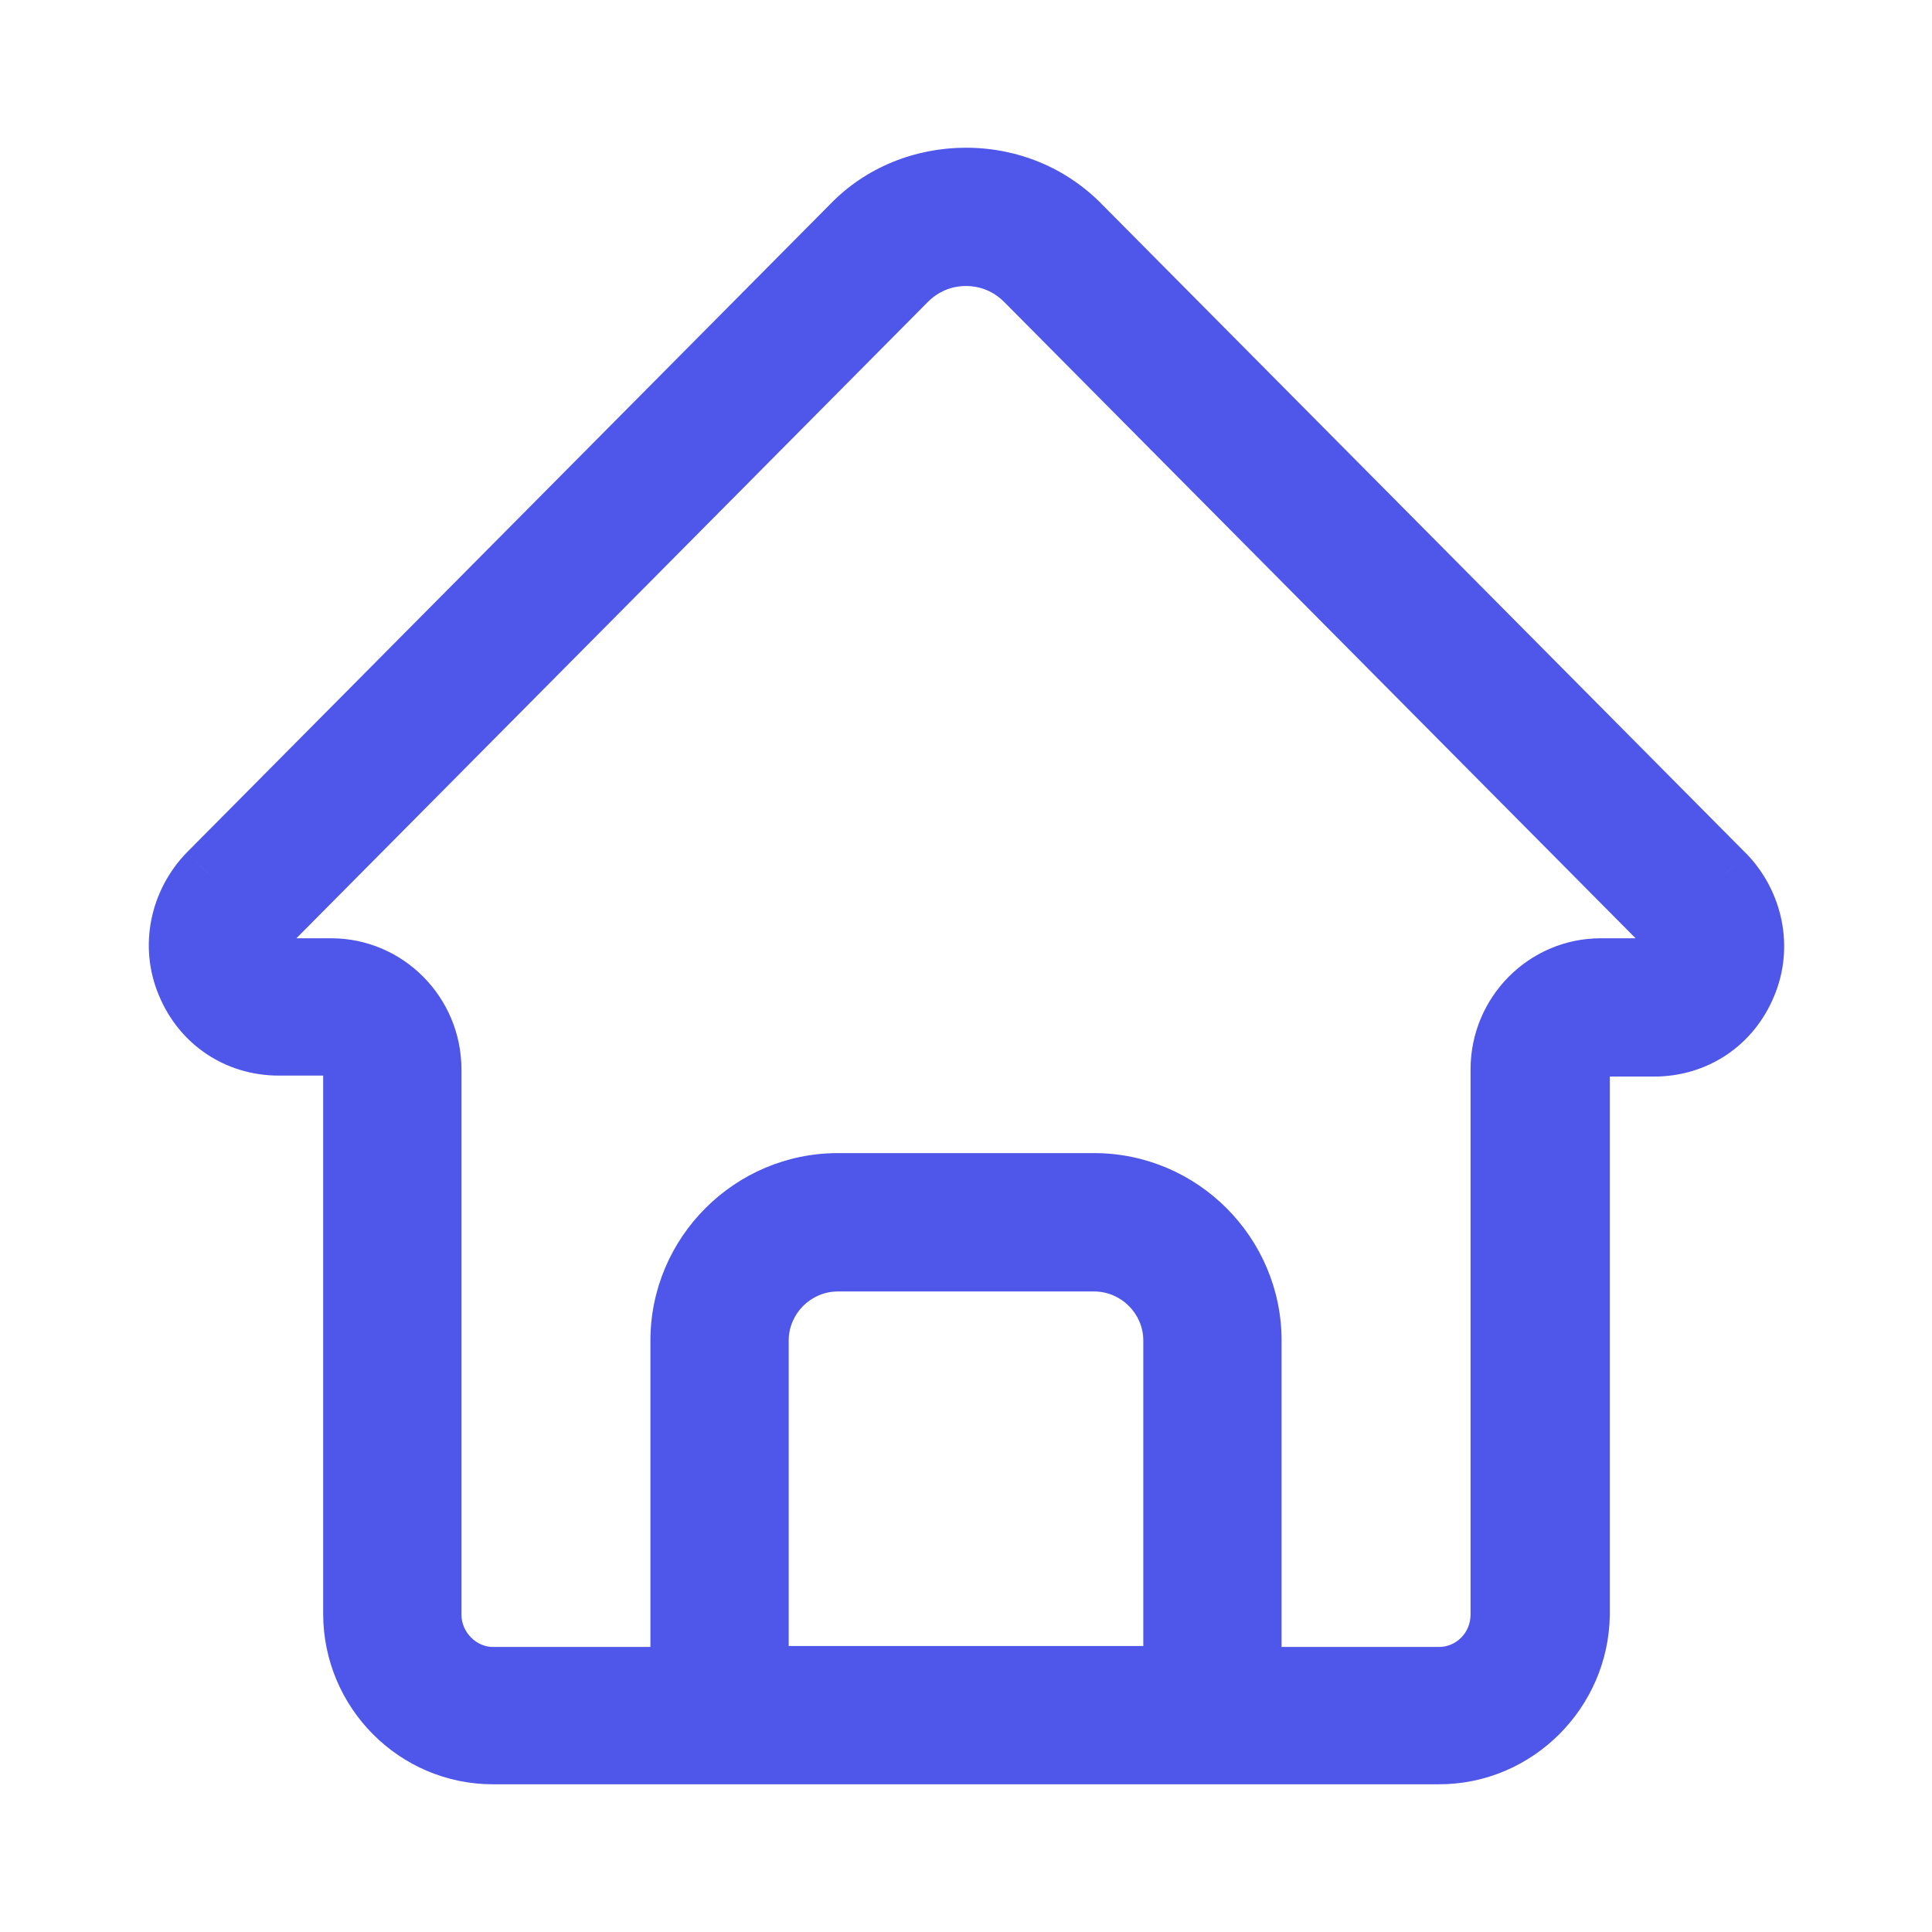 <svg width="26" height="26" viewBox="0 0 26 26" fill="none" xmlns="http://www.w3.org/2000/svg">
<path fill-rule="evenodd" clip-rule="evenodd" d="M16.847 23.612H19.367C20.402 23.612 21.251 22.763 21.264 21.729V14.393C21.264 14.22 21.397 14.088 21.556 14.088H22.259C22.816 14.088 23.294 13.769 23.506 13.252C23.718 12.748 23.599 12.164 23.214 11.766L14.552 3.038C14.141 2.613 13.584 2.388 13 2.388C12.416 2.388 11.859 2.613 11.461 3.024L2.799 11.753C2.414 12.151 2.295 12.735 2.507 13.239C2.719 13.756 3.197 14.075 3.754 14.075H4.457C4.616 14.075 4.749 14.207 4.749 14.38V21.715C4.749 22.763 5.598 23.612 6.633 23.612H9.153V23.612H16.847V23.612ZM16.847 22.564H19.367C19.818 22.564 20.19 22.193 20.19 21.729V14.393C20.19 13.637 20.8 13.027 21.543 13.027H22.246C22.418 13.027 22.498 12.894 22.524 12.841C22.551 12.788 22.591 12.642 22.458 12.509L13.796 3.781C13.584 3.568 13.305 3.449 13 3.449C12.695 3.449 12.416 3.568 12.204 3.781L3.542 12.509C3.409 12.642 3.449 12.788 3.475 12.841C3.502 12.894 3.568 13.027 3.754 13.027H4.457C5.2 13.027 5.81 13.637 5.81 14.393V21.729C5.81 22.18 6.181 22.564 6.633 22.564H9.153V18.041C9.153 16.873 10.108 15.918 11.275 15.918H14.724C15.892 15.918 16.847 16.873 16.847 18.041V22.564ZM15.786 22.551H10.214V18.041C10.214 17.457 10.692 16.98 11.275 16.98H14.724C15.308 16.98 15.786 17.457 15.786 18.041V22.551Z" fill="#4E57E9"/>
<path d="M16.847 23.612V23.212H16.447V23.612H16.847ZM21.264 21.729L21.664 21.734V21.729H21.264ZM23.506 13.252L23.137 13.097L23.136 13.1L23.506 13.252ZM23.214 11.766L23.502 11.488L23.498 11.485L23.214 11.766ZM14.552 3.038L14.265 3.316L14.268 3.32L14.552 3.038ZM11.461 3.024L11.745 3.306L11.748 3.303L11.461 3.024ZM2.799 11.753L2.515 11.471L2.511 11.475L2.799 11.753ZM2.507 13.239L2.877 13.087L2.876 13.084L2.507 13.239ZM9.153 23.612H9.553V23.212H9.153V23.612ZM9.153 23.612H8.753V24.012H9.153V23.612ZM16.847 23.612V24.012H17.247V23.612H16.847ZM16.847 22.564H16.447V22.964H16.847V22.564ZM22.524 12.841L22.882 13.02V13.02L22.524 12.841ZM22.458 12.509L22.174 12.791L22.175 12.792L22.458 12.509ZM13.796 3.781L14.08 3.499L14.079 3.498L13.796 3.781ZM12.204 3.781L11.921 3.498L11.92 3.499L12.204 3.781ZM3.542 12.509L3.825 12.792L3.826 12.791L3.542 12.509ZM3.475 12.841L3.118 13.02L3.118 13.02L3.475 12.841ZM9.153 22.564V22.964H9.553V22.564H9.153ZM10.214 22.551H9.814V22.951H10.214V22.551ZM15.786 22.551V22.951H16.186V22.551H15.786ZM19.367 23.212H16.847V24.012H19.367V23.212ZM20.864 21.723C20.854 22.542 20.18 23.212 19.367 23.212V24.012C20.624 24.012 21.648 22.984 21.664 21.734L20.864 21.723ZM20.864 14.393V21.729H21.664V14.393H20.864ZM21.556 13.688C21.164 13.688 20.864 14.011 20.864 14.393H21.664C21.664 14.43 21.629 14.488 21.556 14.488V13.688ZM22.259 13.688H21.556V14.488H22.259V13.688ZM23.136 13.1C22.985 13.467 22.654 13.688 22.259 13.688V14.488C22.978 14.488 23.602 14.072 23.876 13.404L23.136 13.1ZM22.927 12.044C23.205 12.332 23.285 12.747 23.137 13.097L23.875 13.407C24.152 12.749 23.993 11.996 23.502 11.488L22.927 12.044ZM14.268 3.32L22.93 12.048L23.498 11.485L14.836 2.756L14.268 3.32ZM13 2.788C13.479 2.788 13.932 2.972 14.265 3.316L14.839 2.759C14.35 2.254 13.688 1.988 13 1.988V2.788ZM11.748 3.303C12.067 2.974 12.518 2.788 13 2.788V1.988C12.314 1.988 11.651 2.253 11.174 2.746L11.748 3.303ZM3.083 12.035L11.745 3.306L11.177 2.743L2.515 11.471L3.083 12.035ZM2.876 13.084C2.728 12.734 2.808 12.319 3.086 12.031L2.511 11.475C2.02 11.983 1.861 12.736 2.138 13.394L2.876 13.084ZM3.754 13.675C3.358 13.675 3.027 13.454 2.877 13.087L2.137 13.391C2.411 14.059 3.035 14.475 3.754 14.475V13.675ZM4.457 13.675H3.754V14.475H4.457V13.675ZM5.149 14.38C5.149 13.998 4.849 13.675 4.457 13.675V14.475C4.384 14.475 4.349 14.416 4.349 14.38H5.149ZM5.149 21.715V14.38H4.349V21.715H5.149ZM6.633 23.212C5.821 23.212 5.149 22.544 5.149 21.715H4.349C4.349 22.982 5.375 24.012 6.633 24.012V23.212ZM9.153 23.212H6.633V24.012H9.153V23.212ZM9.553 23.612V23.612H8.753V23.612H9.553ZM16.847 23.212H9.153V24.012H16.847V23.212ZM16.447 23.612V23.612H17.247V23.612H16.447ZM16.847 22.964H19.367V22.164H16.847V22.964ZM19.367 22.964C20.043 22.964 20.59 22.41 20.59 21.729H19.79C19.79 21.976 19.593 22.164 19.367 22.164V22.964ZM20.59 21.729V14.393H19.79V21.729H20.59ZM20.59 14.393C20.59 13.855 21.023 13.427 21.543 13.427V12.627C20.576 12.627 19.79 13.418 19.79 14.393H20.59ZM21.543 13.427H22.246V12.627H21.543V13.427ZM22.246 13.427C22.663 13.427 22.843 13.098 22.882 13.02L22.167 12.662C22.166 12.663 22.166 12.664 22.166 12.663C22.166 12.663 22.168 12.66 22.174 12.655C22.18 12.649 22.191 12.642 22.206 12.635C22.221 12.629 22.236 12.627 22.246 12.627V13.427ZM22.882 13.02C22.953 12.879 23.041 12.526 22.741 12.226L22.175 12.792C22.175 12.792 22.173 12.79 22.171 12.786C22.168 12.782 22.165 12.777 22.162 12.77C22.155 12.756 22.152 12.741 22.151 12.727C22.151 12.714 22.152 12.703 22.154 12.695C22.156 12.687 22.159 12.677 22.167 12.662L22.882 13.02ZM22.742 12.227L14.08 3.499L13.512 4.062L22.174 12.791L22.742 12.227ZM14.079 3.498C13.793 3.212 13.414 3.049 13 3.049V3.849C13.196 3.849 13.374 3.924 13.513 4.063L14.079 3.498ZM13 3.049C12.586 3.049 12.206 3.212 11.921 3.498L12.487 4.063C12.626 3.924 12.803 3.849 13 3.849V3.049ZM11.92 3.499L3.258 12.227L3.826 12.791L12.488 4.062L11.92 3.499ZM3.259 12.226C2.959 12.526 3.047 12.879 3.118 13.02L3.833 12.662C3.84 12.677 3.844 12.687 3.846 12.695C3.847 12.703 3.849 12.714 3.848 12.727C3.847 12.741 3.844 12.756 3.838 12.77C3.835 12.777 3.832 12.782 3.829 12.786C3.826 12.79 3.825 12.792 3.825 12.792L3.259 12.226ZM3.118 13.02C3.15 13.085 3.316 13.427 3.754 13.427V12.627C3.756 12.627 3.769 12.627 3.786 12.634C3.803 12.641 3.817 12.651 3.826 12.66C3.841 12.674 3.845 12.686 3.833 12.662L3.118 13.02ZM3.754 13.427H4.457V12.627H3.754V13.427ZM4.457 13.427C4.976 13.427 5.41 13.855 5.41 14.393H6.21C6.21 13.418 5.423 12.627 4.457 12.627V13.427ZM5.41 14.393V21.729H6.21V14.393H5.41ZM5.41 21.729C5.41 22.392 5.952 22.964 6.633 22.964V22.164C6.411 22.164 6.21 21.967 6.21 21.729H5.41ZM6.633 22.964H9.153V22.164H6.633V22.964ZM9.553 22.564V18.041H8.753V22.564H9.553ZM9.553 18.041C9.553 17.094 10.329 16.318 11.275 16.318V15.518C9.887 15.518 8.753 16.653 8.753 18.041H9.553ZM11.275 16.318H14.724V15.518H11.275V16.318ZM14.724 16.318C15.671 16.318 16.447 17.094 16.447 18.041H17.247C17.247 16.653 16.113 15.518 14.724 15.518V16.318ZM16.447 18.041V22.564H17.247V18.041H16.447ZM10.214 22.951H15.786V22.151H10.214V22.951ZM9.814 18.041V22.551H10.614V18.041H9.814ZM11.275 16.58C10.471 16.58 9.814 17.236 9.814 18.041H10.614C10.614 17.678 10.913 17.38 11.275 17.38V16.58ZM14.724 16.58H11.275V17.38H14.724V16.58ZM16.186 18.041C16.186 17.236 15.529 16.58 14.724 16.58V17.38C15.087 17.38 15.386 17.678 15.386 18.041H16.186ZM16.186 22.551V18.041H15.386V22.551H16.186Z" fill="#4E57E9"/>
</svg>
